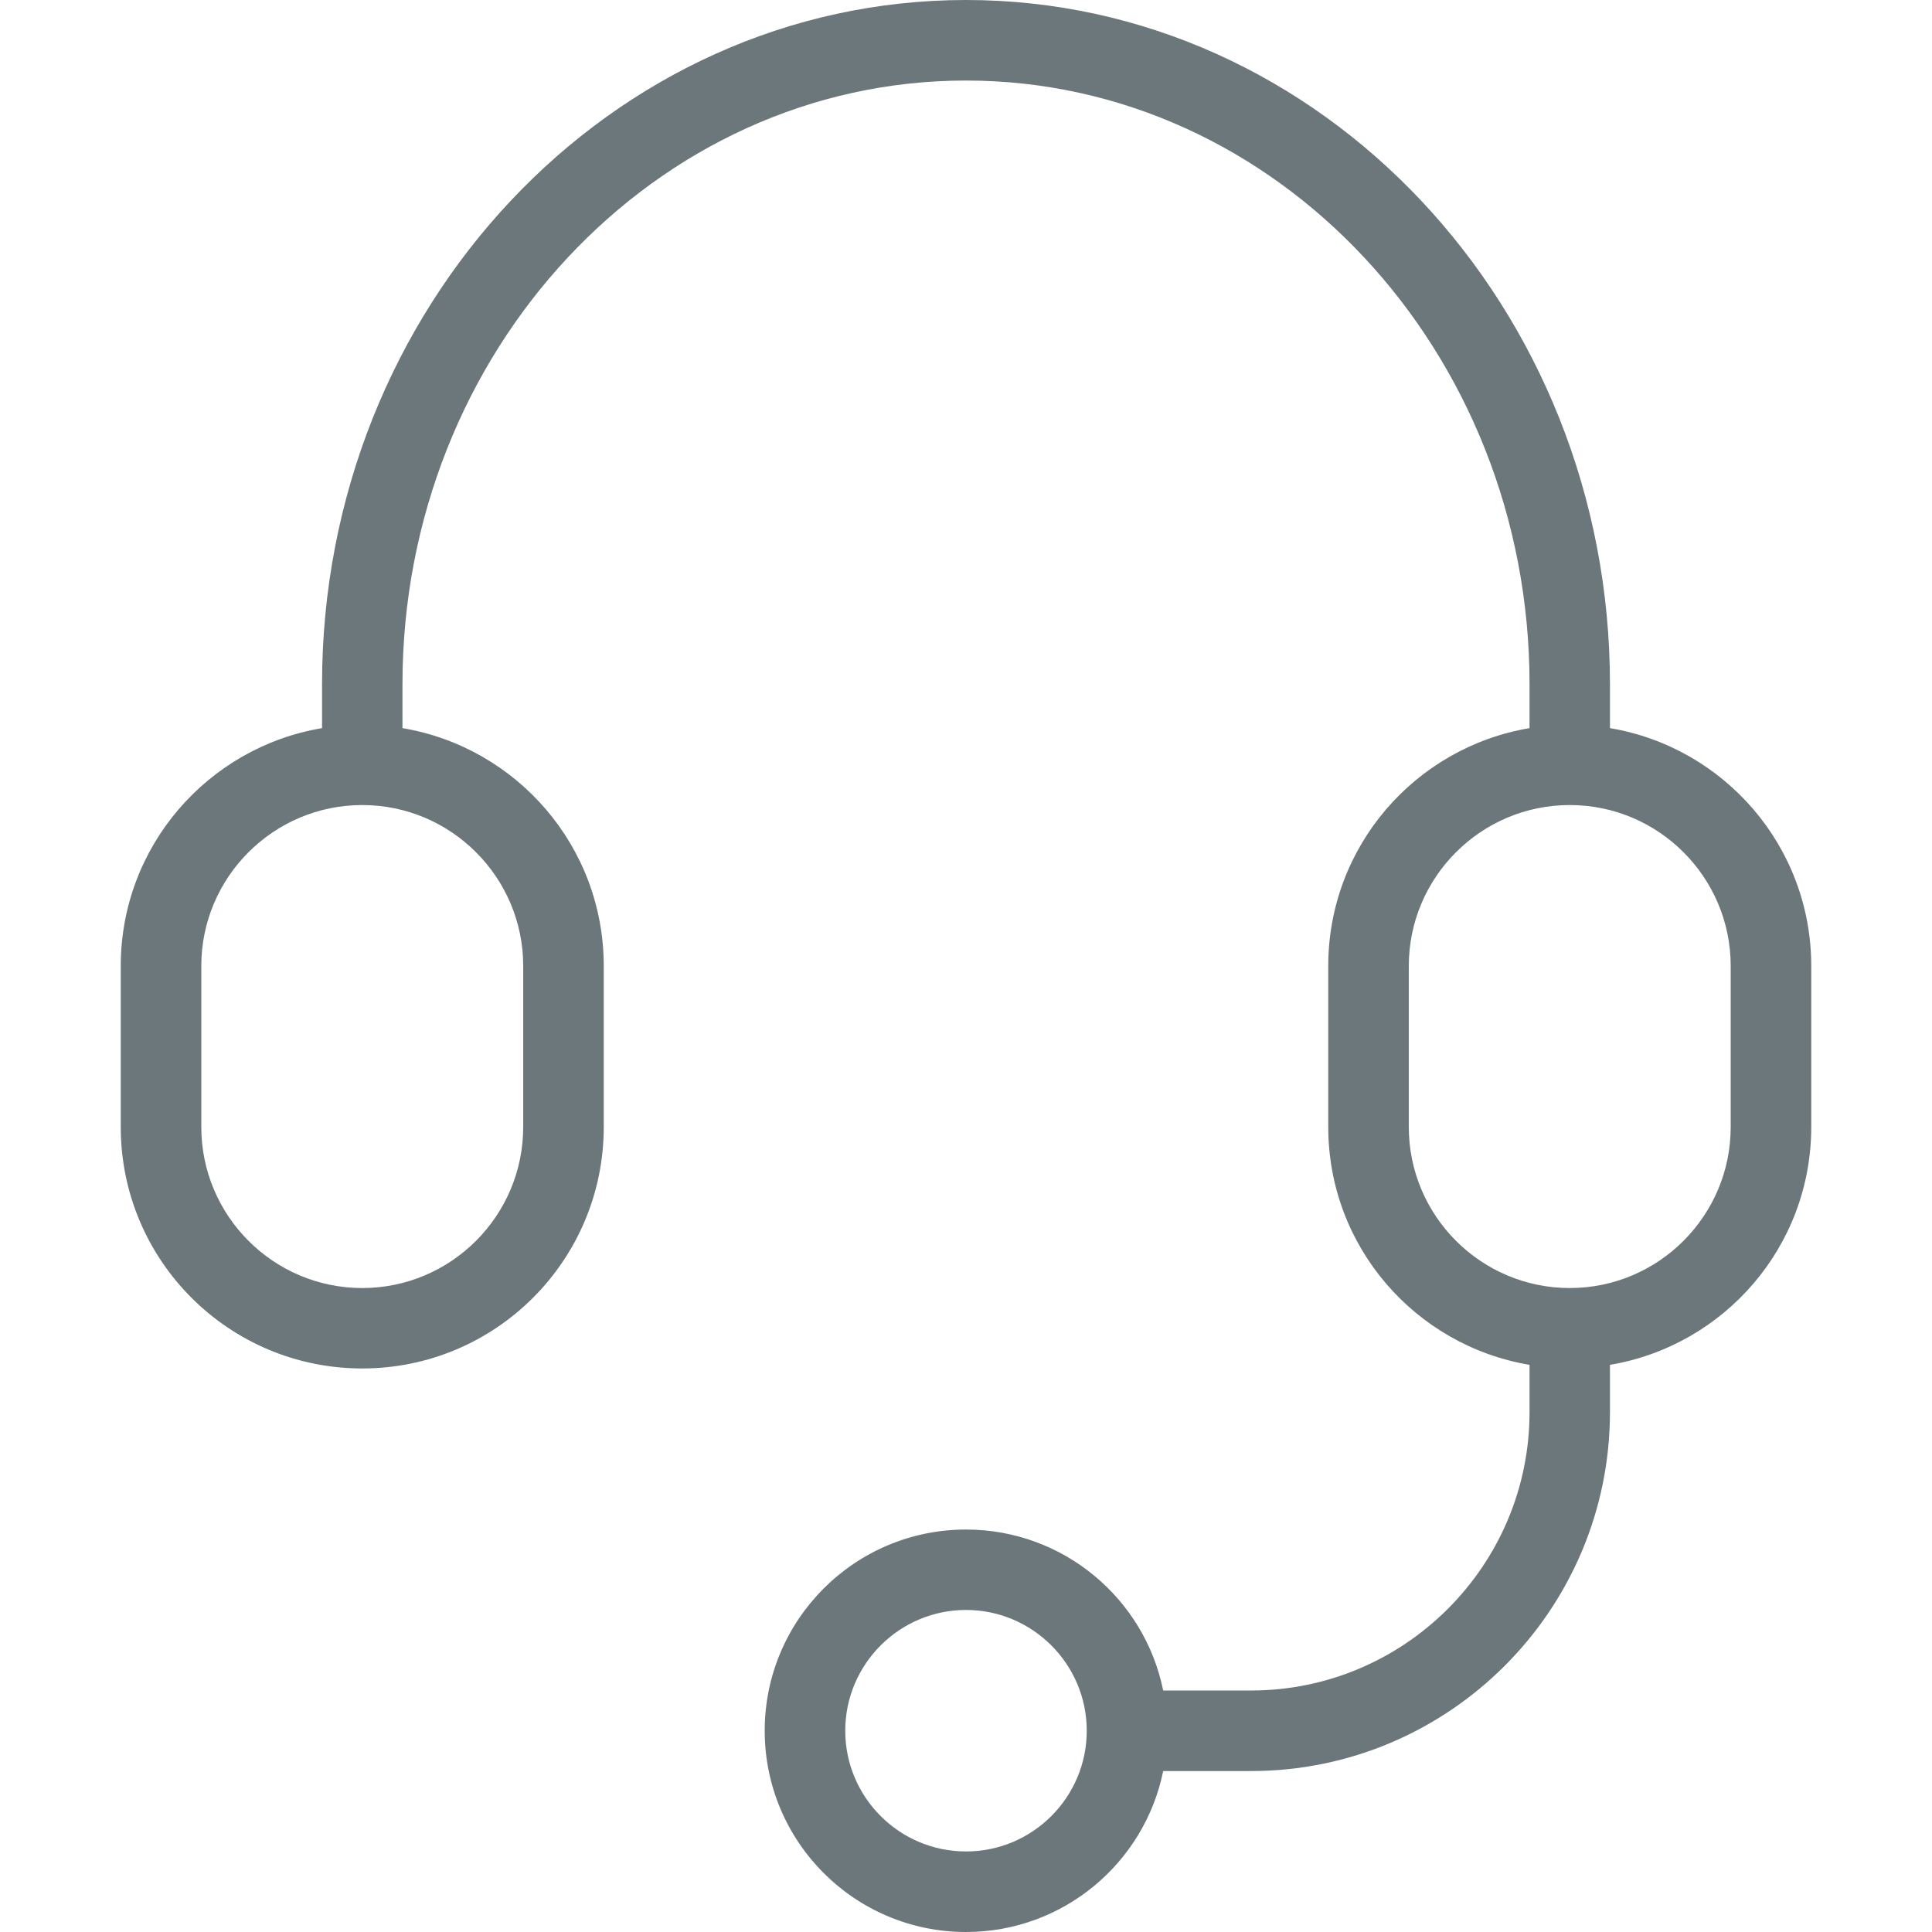 <svg width="16" height="16" viewBox="0 0 16 16" fill="none" xmlns="http://www.w3.org/2000/svg">
<path d="M13.333 6.03V5.667C13.333 2.542 10.941 0 8 0C5.059 0 2.667 2.542 2.667 5.667V6.03C1.721 6.189 1 7.009 1 8V9.333C1 10.438 1.895 11.333 3 11.333C4.105 11.333 5 10.438 5 9.333V8C5 7.009 4.279 6.189 3.333 6.03V5.667C3.333 2.91 5.427 0.667 8 0.667C10.573 0.667 12.667 2.91 12.667 5.667V6.03C11.721 6.189 11 7.009 11 8V9.333C11 10.324 11.721 11.144 12.667 11.303V11.694C12.667 12.965 11.632 14 10.361 14H9.633C9.479 13.239 8.806 12.667 8 12.667C7.08 12.667 6.333 13.413 6.333 14.333C6.333 15.254 7.08 16 8 16C8.806 16 9.479 15.427 9.633 14.667H10.361C12 14.667 13.333 13.333 13.333 11.694V11.303C14.279 11.144 15 10.324 15 9.333V8C15 7.009 14.279 6.189 13.333 6.03ZM4.333 8V9.333C4.333 10.069 3.735 10.667 3 10.667C2.265 10.667 1.667 10.069 1.667 9.333V8C1.667 7.265 2.265 6.667 3 6.667C3.735 6.667 4.333 7.265 4.333 8ZM8 15.333C7.449 15.333 7 14.885 7 14.333C7 13.782 7.449 13.333 8 13.333C8.551 13.333 9 13.782 9 14.333C9 14.885 8.551 15.333 8 15.333ZM14.333 9.333C14.333 10.069 13.735 10.667 13 10.667C12.265 10.667 11.667 10.069 11.667 9.333V8C11.667 7.265 12.265 6.667 13 6.667C13.735 6.667 14.333 7.265 14.333 8V9.333Z" fill="#6B777B"/>
</svg>
